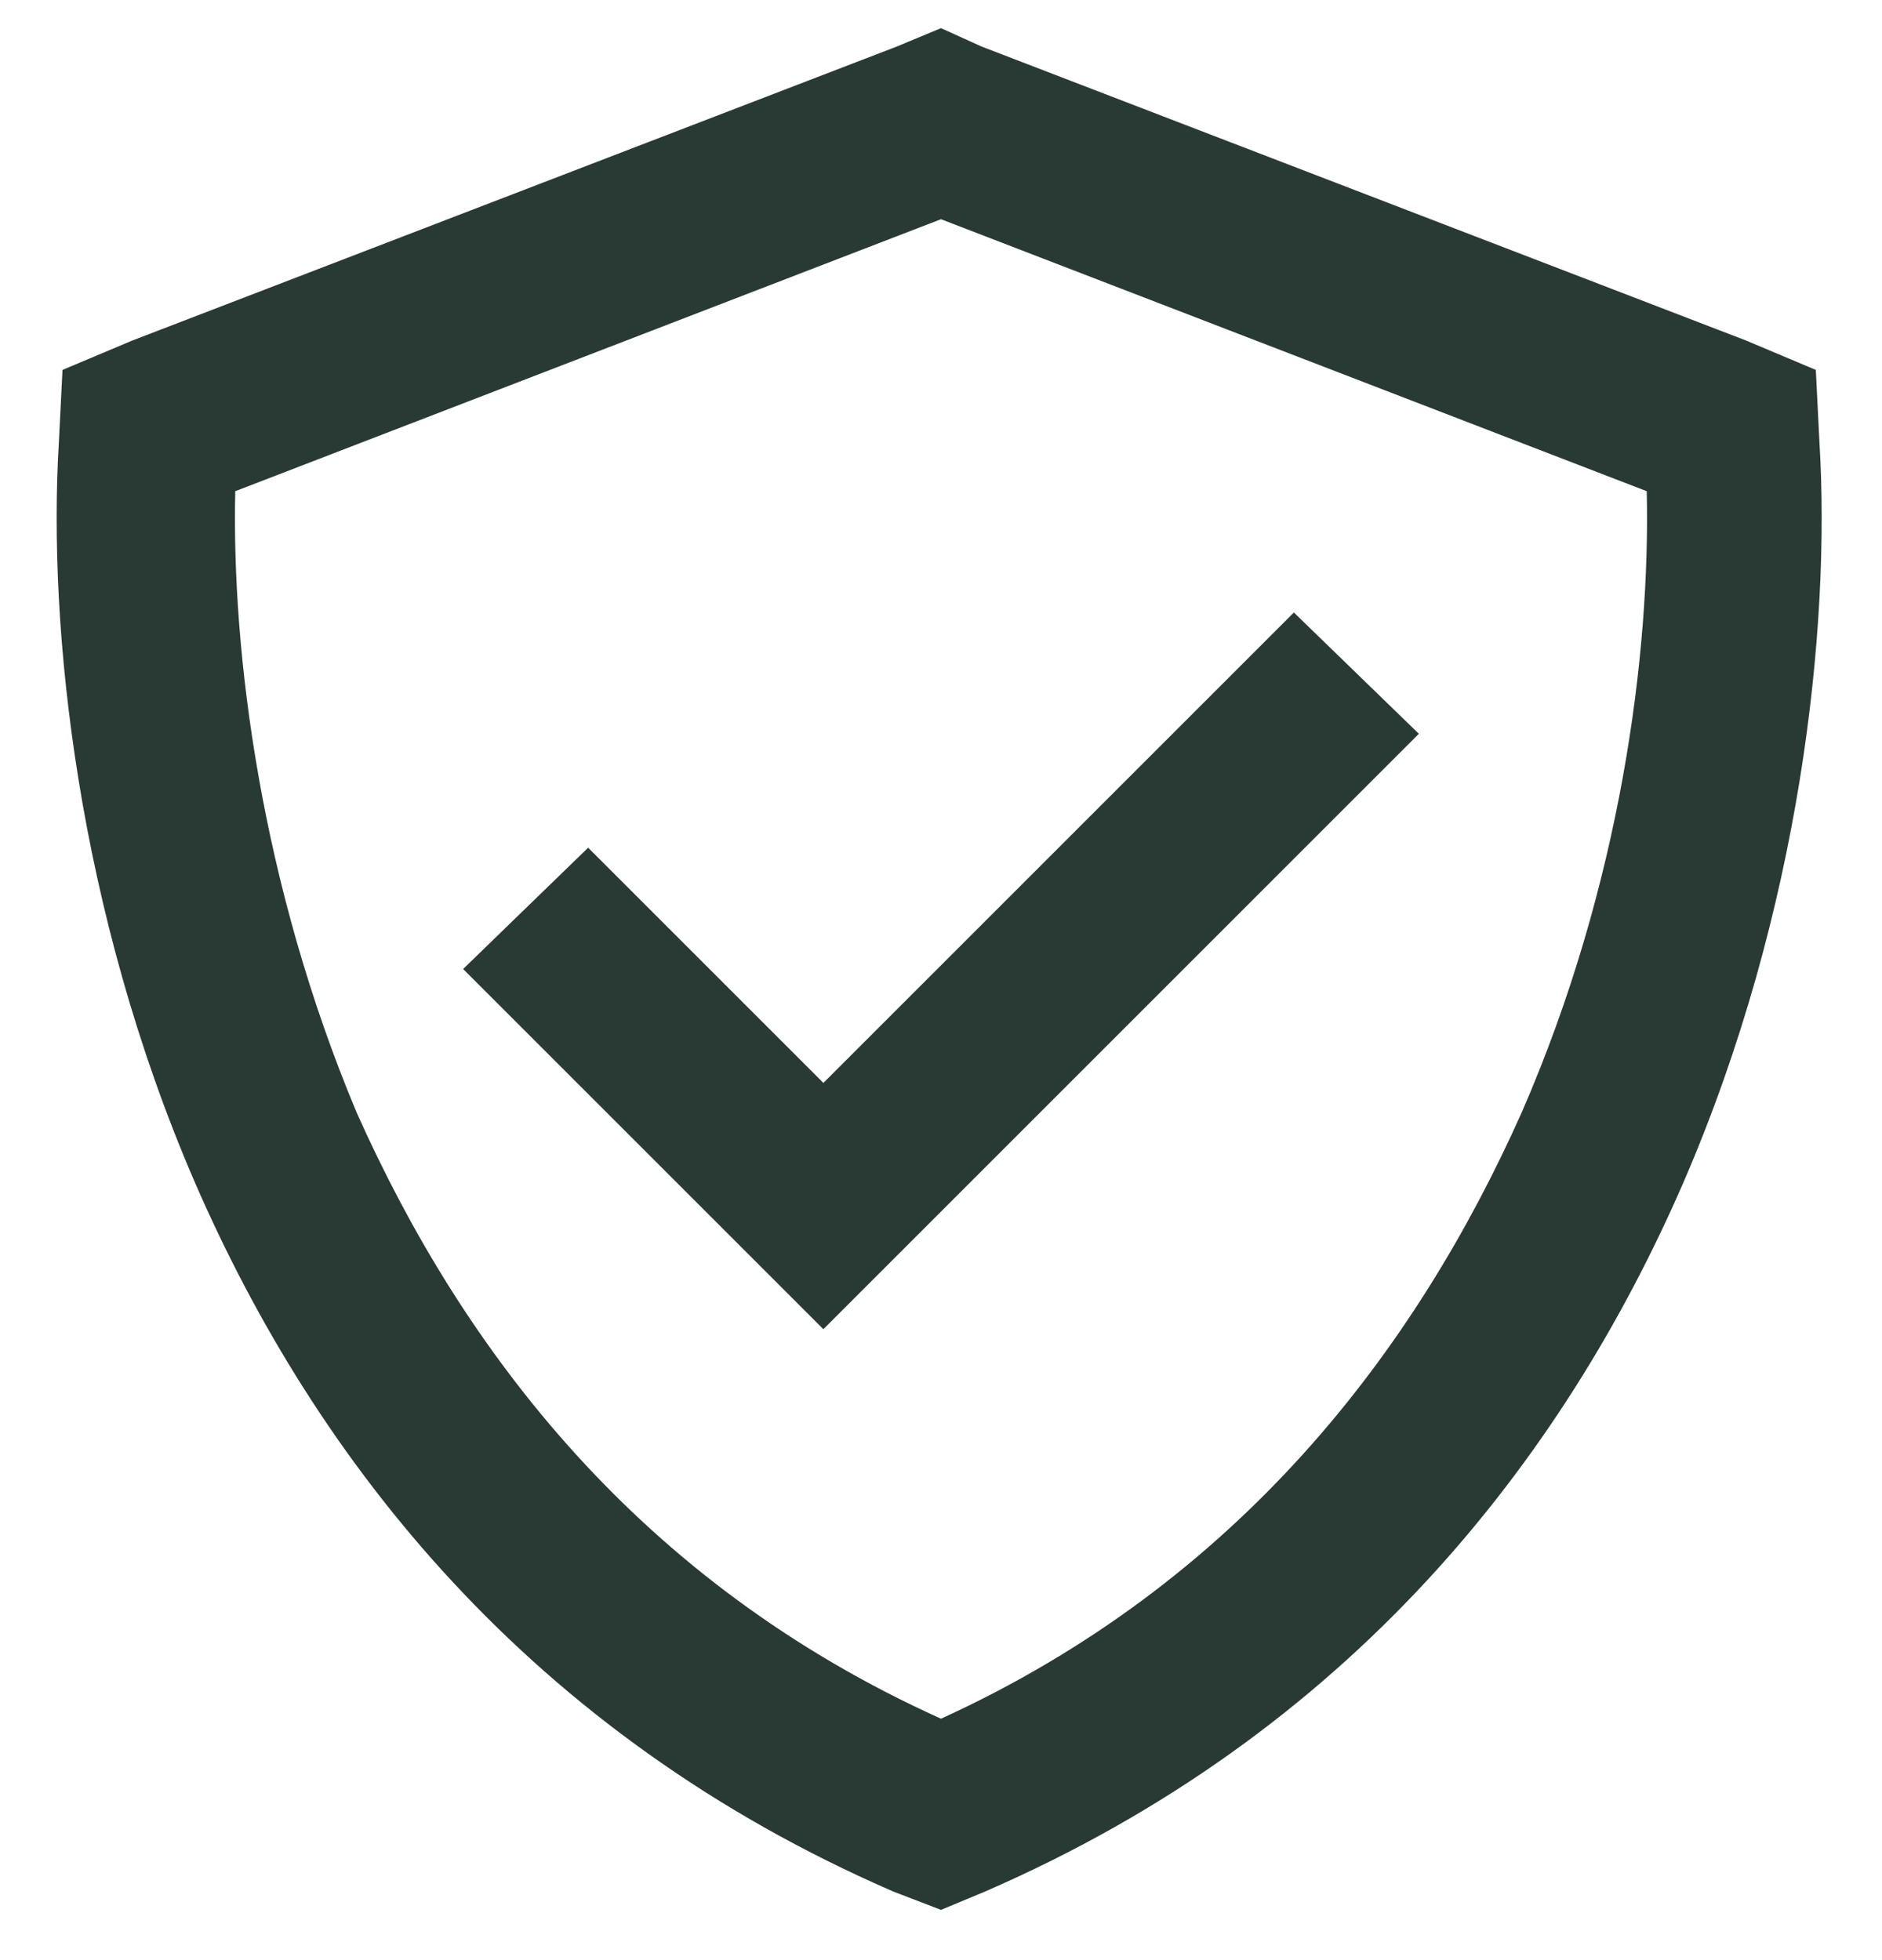 <svg xmlns="http://www.w3.org/2000/svg" fill="none" viewBox="0 0 24 25" height="25" width="24">
<path fill="#293934" d="M3 6.265C2.953 8.328 3.328 11.281 4.547 14.187C5.906 17.234 8.156 20.187 12 21.921C15.797 20.187 18.047 17.234 19.406 14.187C20.672 11.281 21.047 8.328 21 6.265L12 2.796L3 6.265ZM23.203 5.656C23.344 8 22.969 11.609 21.469 15.078C19.922 18.64 17.203 22.109 12.562 24.125L12 24.359L11.391 24.125C6.75 22.109 4.031 18.64 2.484 15.078C0.984 11.609 0.609 8 0.75 5.656L0.797 4.718L1.688 4.343L11.438 0.593L12 0.359L12.516 0.593L22.266 4.343L23.156 4.718L23.203 5.656ZM17.297 10.156L11.297 16.156L10.5 16.953L9.703 16.156L6.703 13.156L5.906 12.359L7.5 10.812L8.297 11.609L10.5 13.812L15.703 8.609L16.5 7.812L18.094 9.359L17.297 10.156Z"></path>
</svg>
